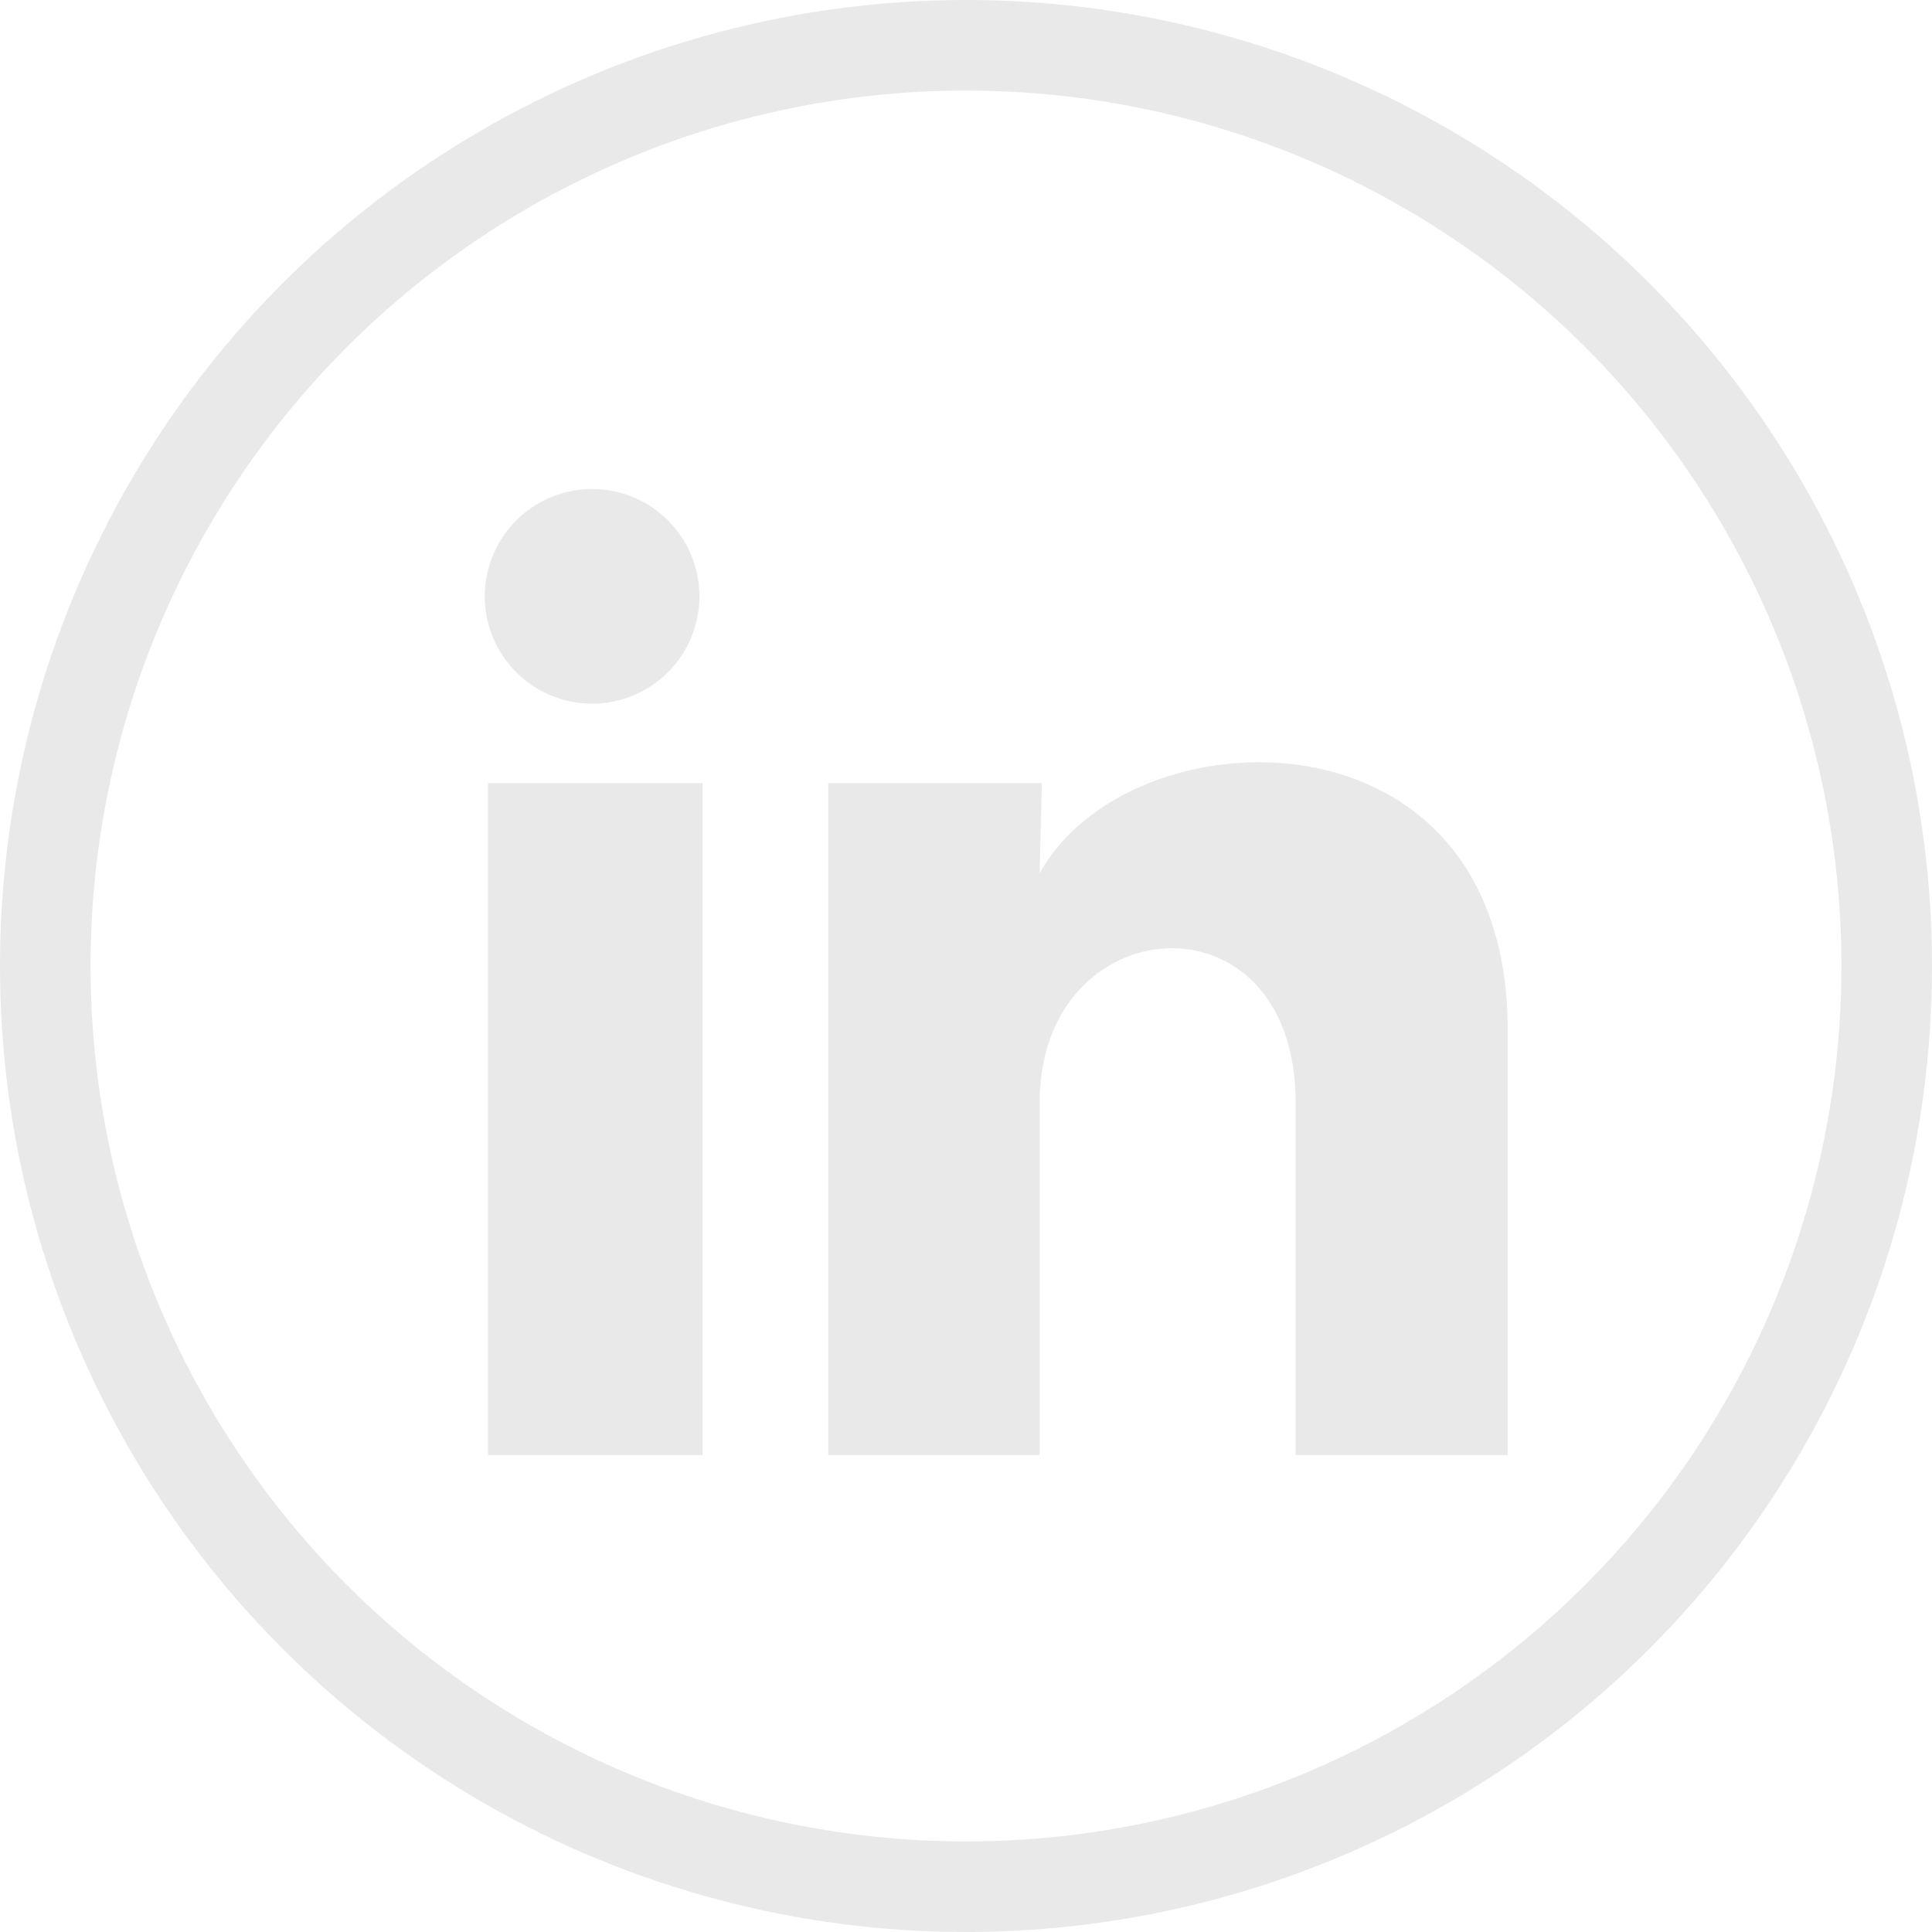 <svg width="32" height="32" viewBox="0 0 32 32" fill="none" xmlns="http://www.w3.org/2000/svg">
<circle cx="16" cy="16" r="15.25" stroke="#E9E9E9" stroke-width="1.5"/>
<path d="M11.585 9.878C11.584 10.35 11.397 10.802 11.063 11.135C10.73 11.468 10.278 11.655 9.806 11.655C9.335 11.655 8.883 11.467 8.549 11.134C8.216 10.8 8.029 10.348 8.029 9.876C8.03 9.405 8.217 8.953 8.551 8.62C8.884 8.286 9.336 8.099 9.808 8.1C10.279 8.1 10.731 8.287 11.065 8.621C11.398 8.954 11.585 9.407 11.585 9.878ZM11.638 12.971H8.083V24.1H11.638V12.971ZM17.256 12.971H13.718V24.1H17.22V18.26C17.22 15.007 21.46 14.705 21.46 18.26V24.1H24.971V17.051C24.971 11.567 18.695 11.771 17.22 14.465L17.256 12.971Z" fill="#E9E9E9"/>
</svg>
